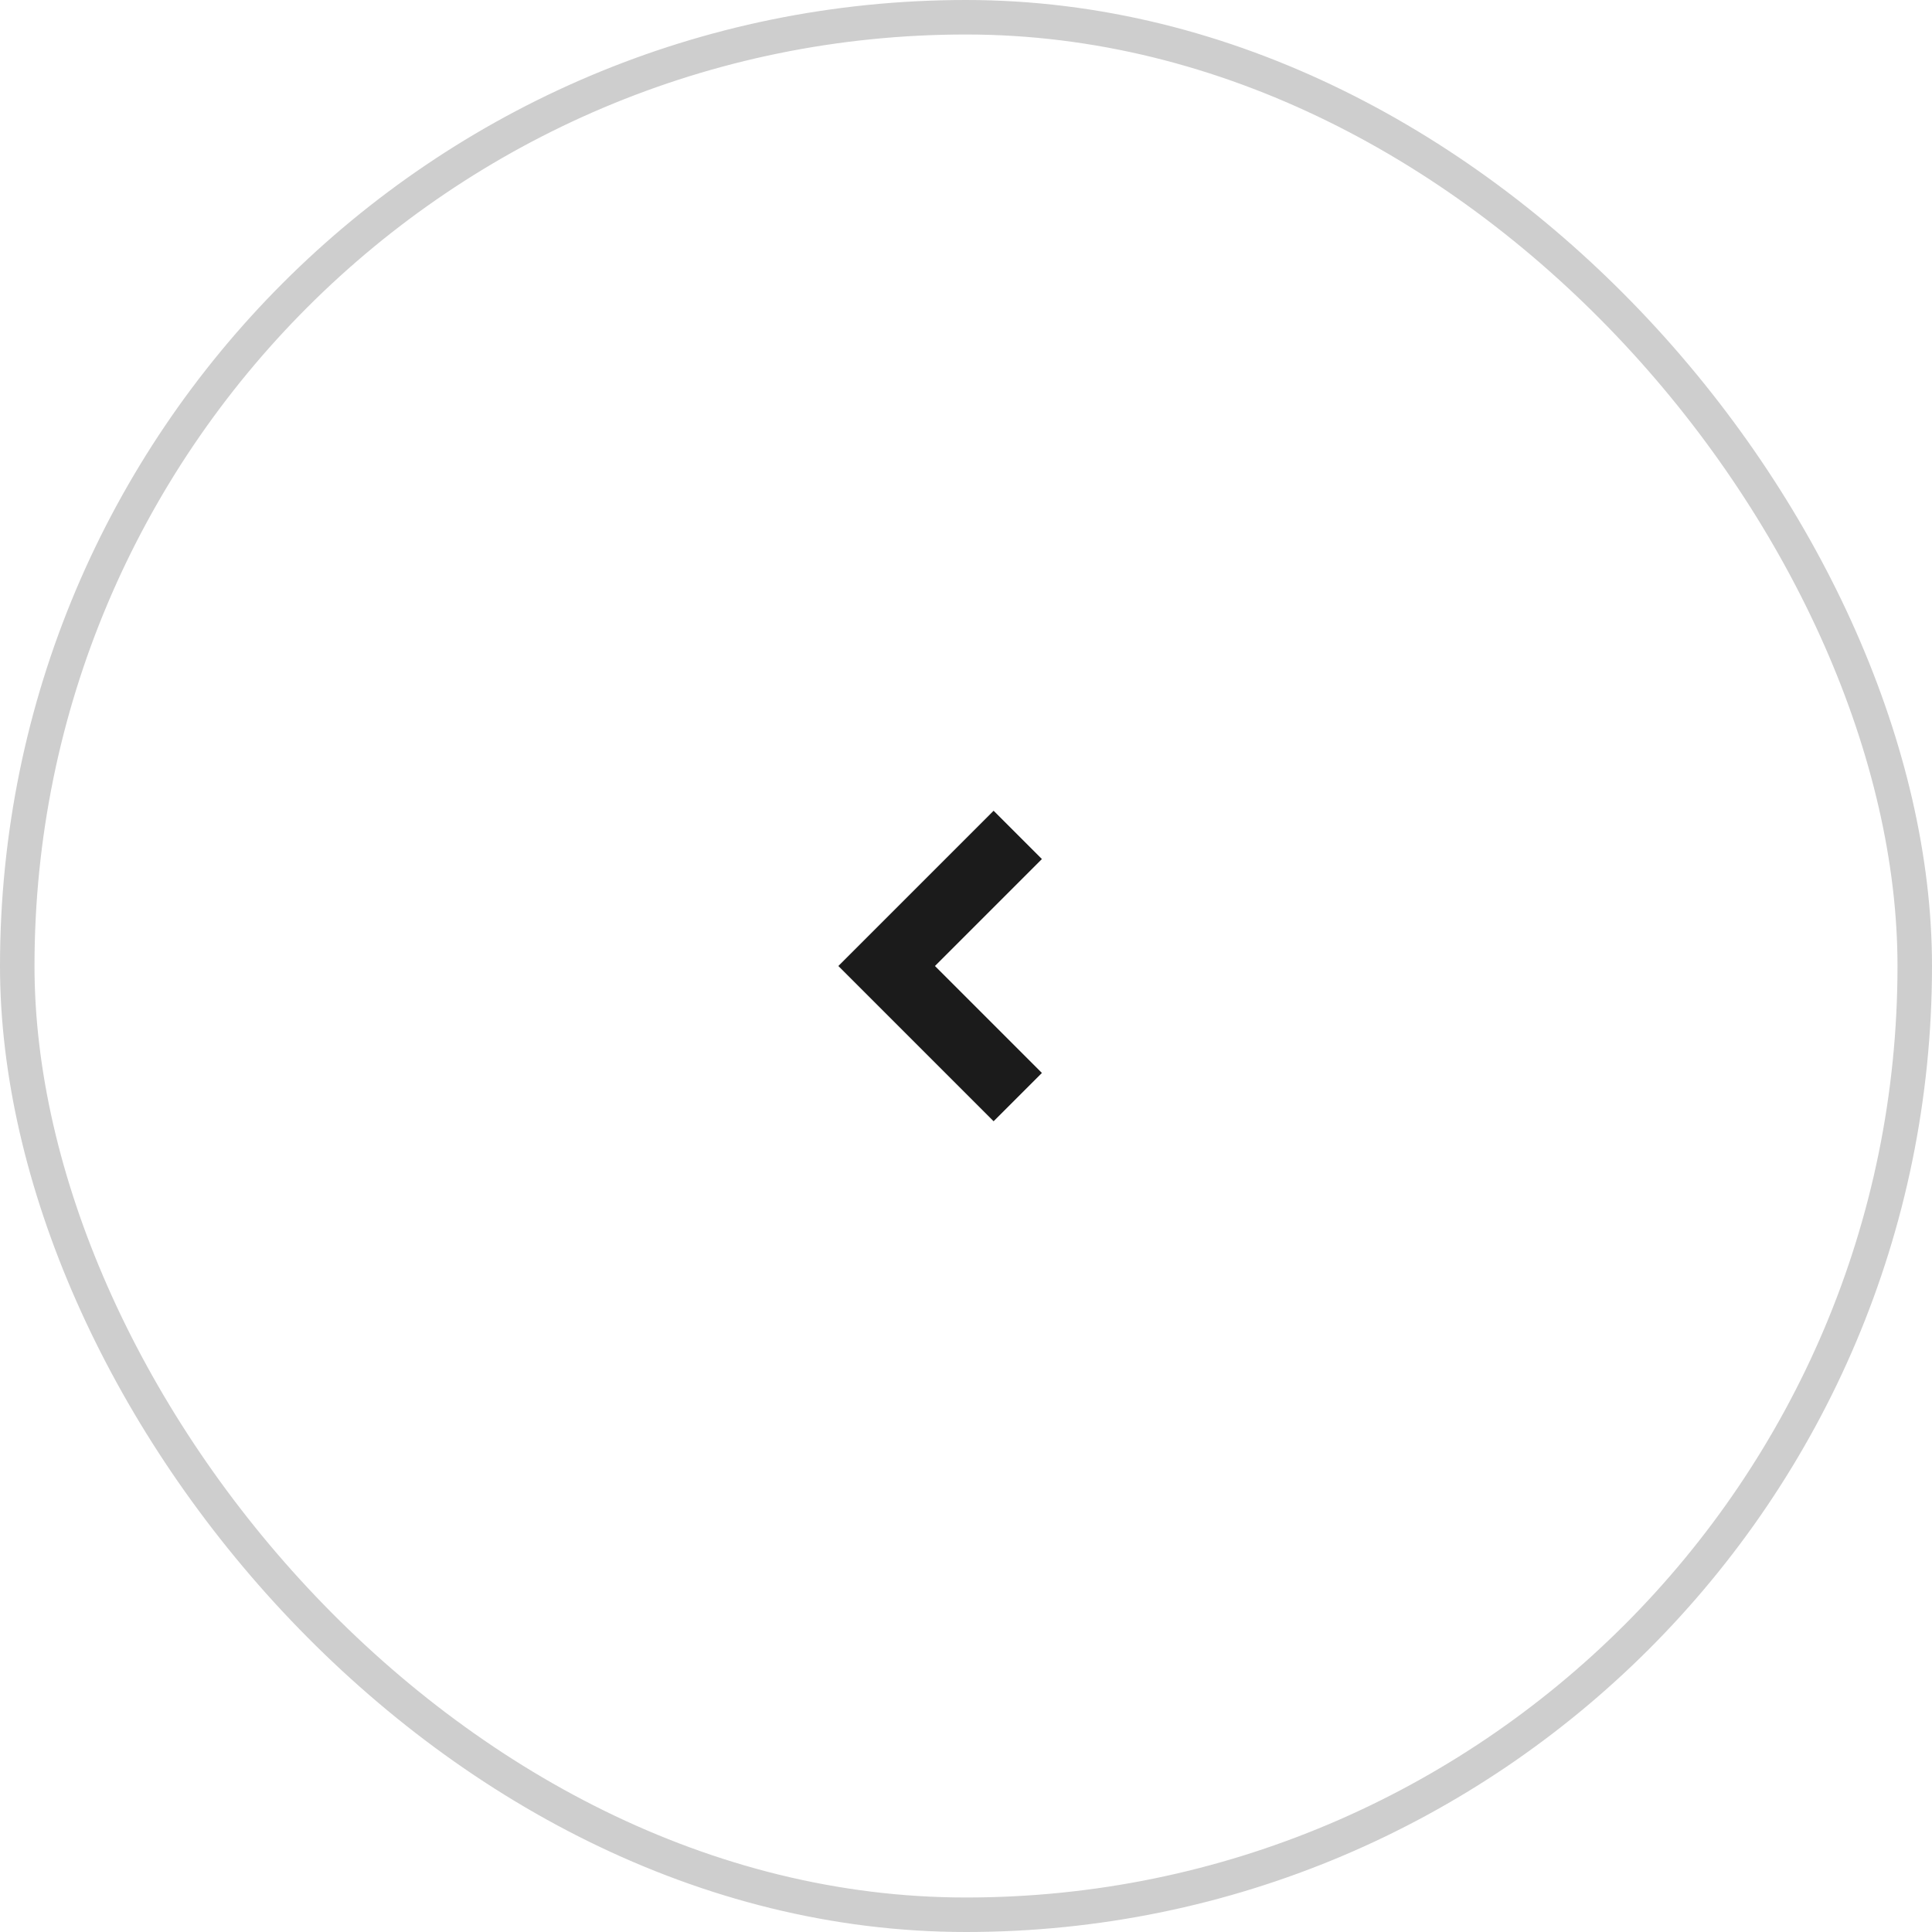 <?xml version="1.0" encoding="UTF-8"?> <svg xmlns="http://www.w3.org/2000/svg" width="56" height="56" viewBox="0 0 56 56" fill="none"><rect x="0.5" y="0.5" width="55" height="55" rx="27.5" stroke="#CECECE"></rect><path d="M30.2 24.9L27.1 28L30.2 31.1L28.8 32.5L24.3 28L28.8 23.5L30.2 24.9Z" fill="#1B1B1B"></path></svg> 